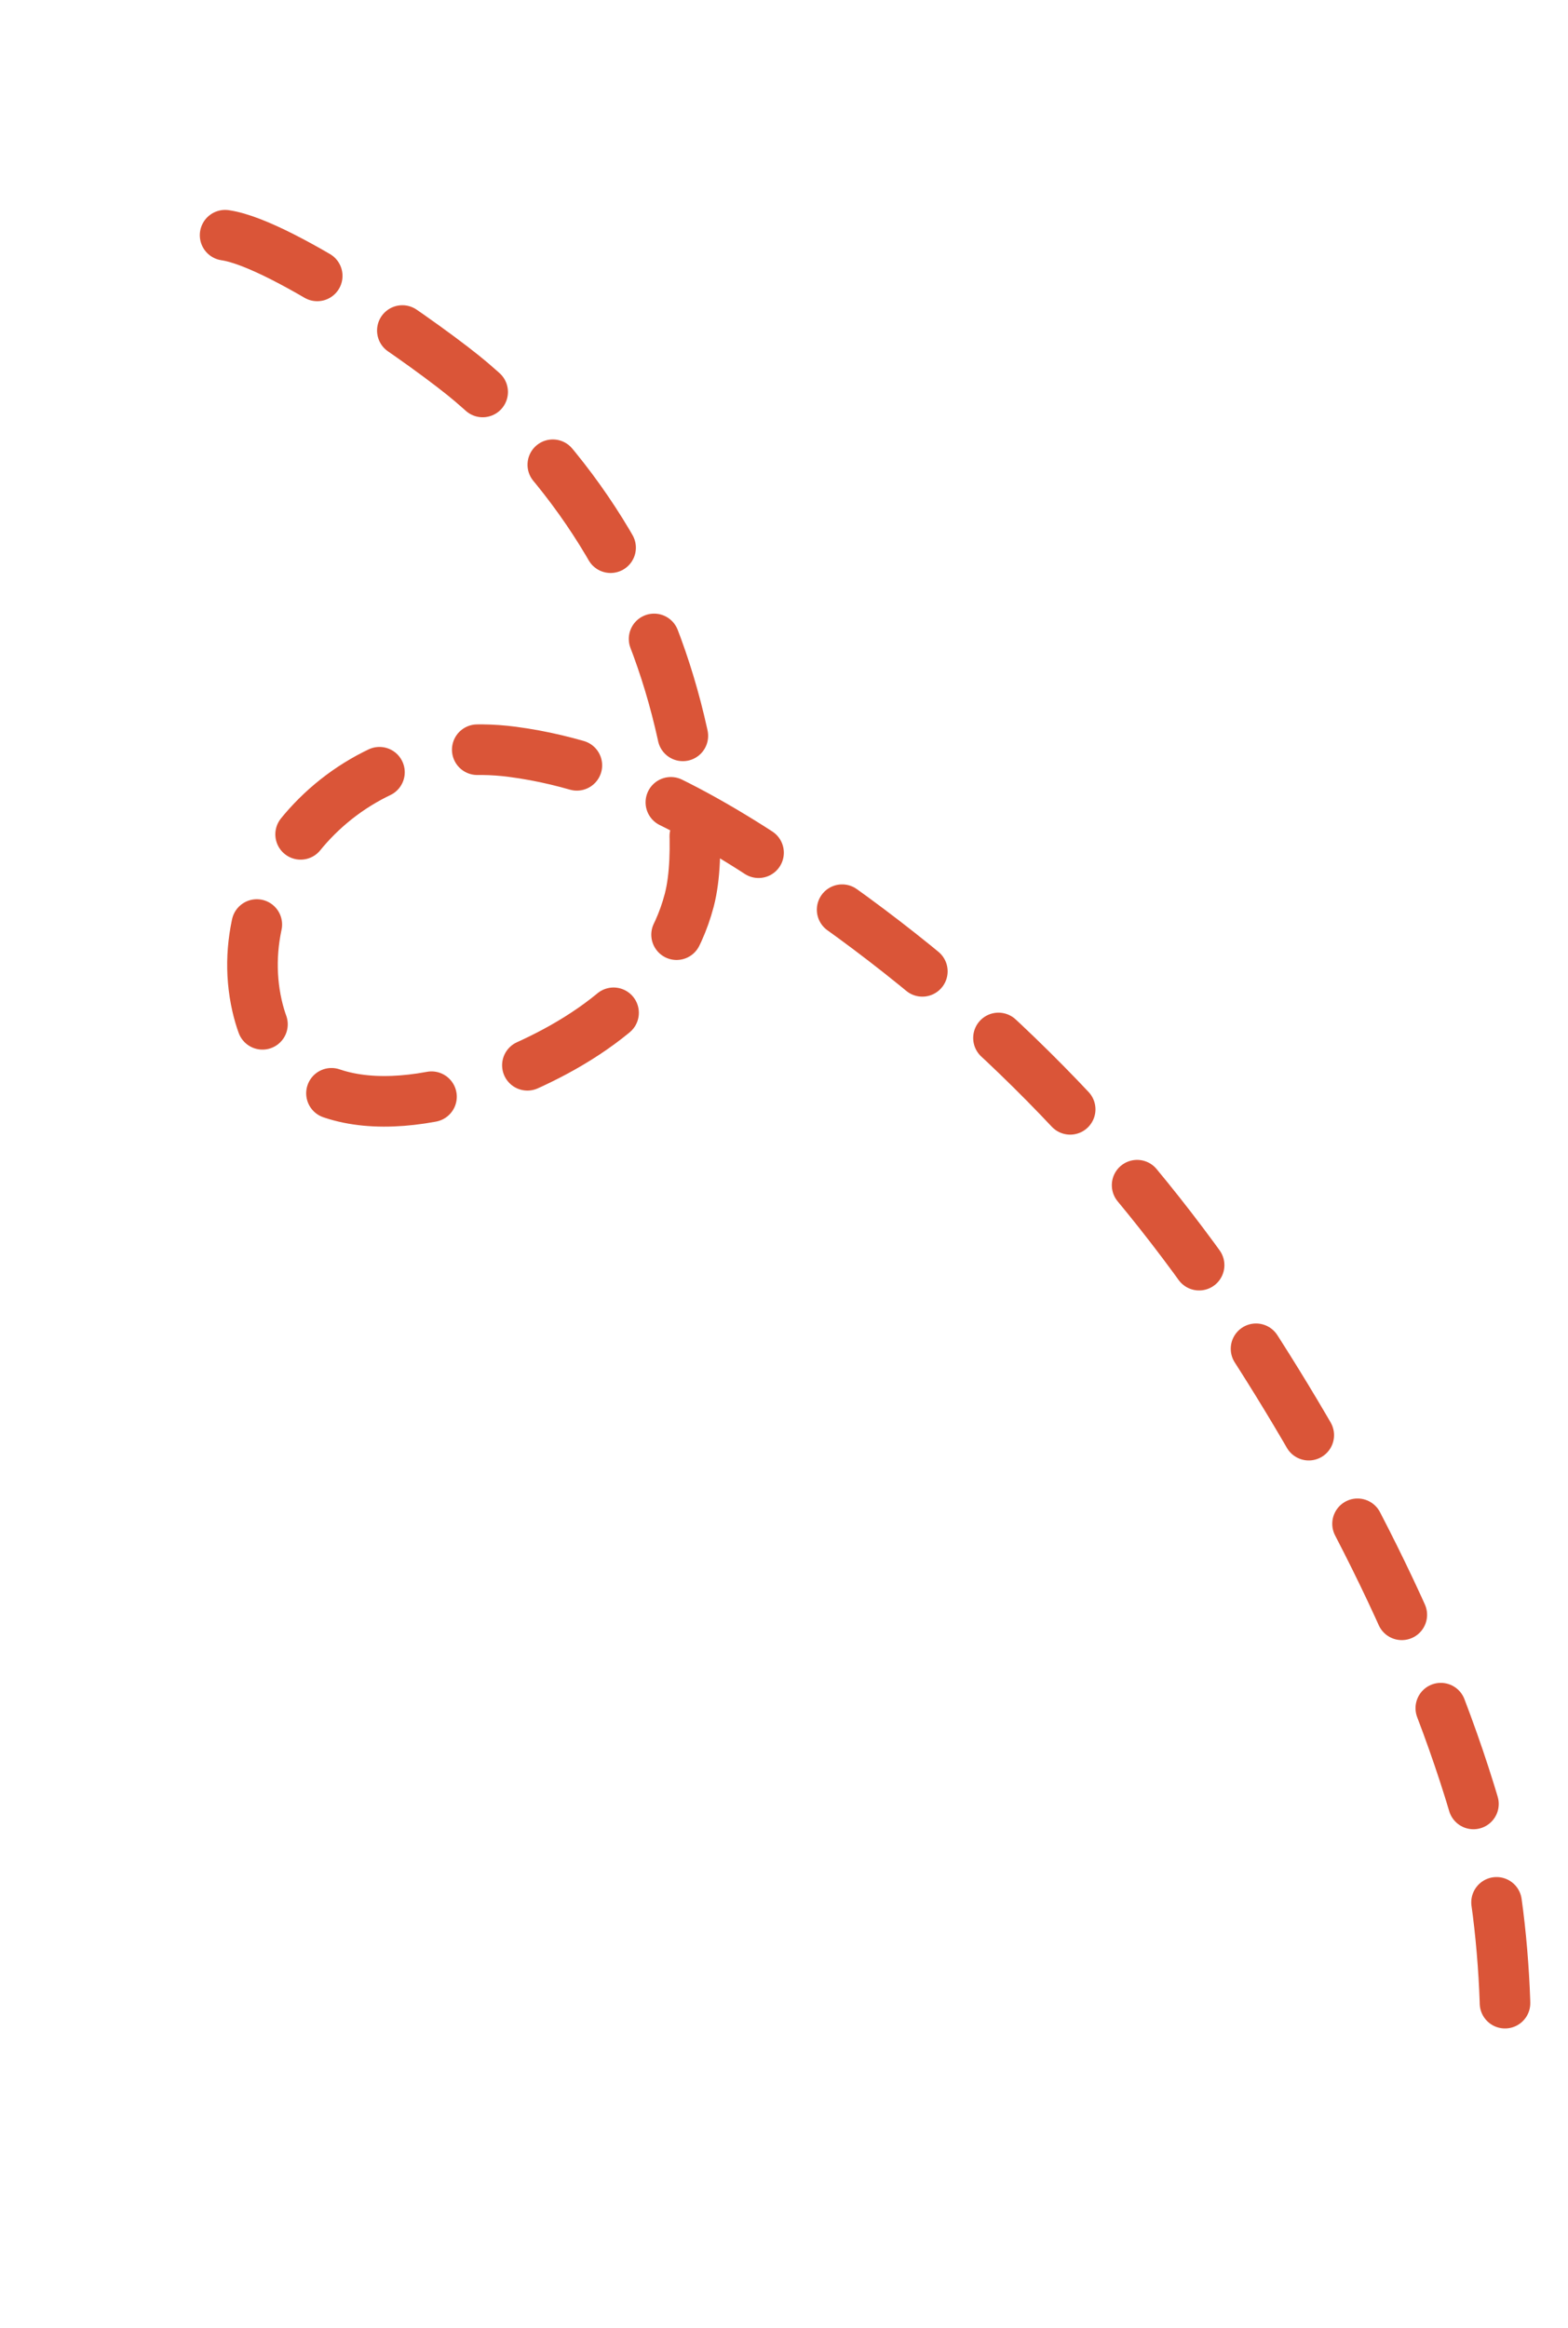 <?xml version="1.0" encoding="UTF-8"?> <svg xmlns="http://www.w3.org/2000/svg" width="62" height="92" viewBox="0 0 62 92" fill="none"><path d="M8.901 9.296C11.212 9.627 17.113 13.797 18.636 15.099C23.081 18.899 25.786 23.588 26.985 29.011C27.365 30.726 27.727 33.761 27.254 35.577C26.362 38.992 23.251 41.21 19.754 42.565C15.616 44.168 11.153 44.107 10.163 39.745C8.979 34.527 13.8 28.86 20.269 29.715C24.951 30.333 28.876 32.871 32.407 35.322C39.374 40.157 44.98 46.077 49.376 52.858C53.427 59.106 57.094 66.35 58.864 73.492C59.32 75.331 59.589 78.859 59.51 80.74" stroke="#DA5538" stroke-width="2" stroke-linecap="round" stroke-dasharray="4 4"></path></svg> 
